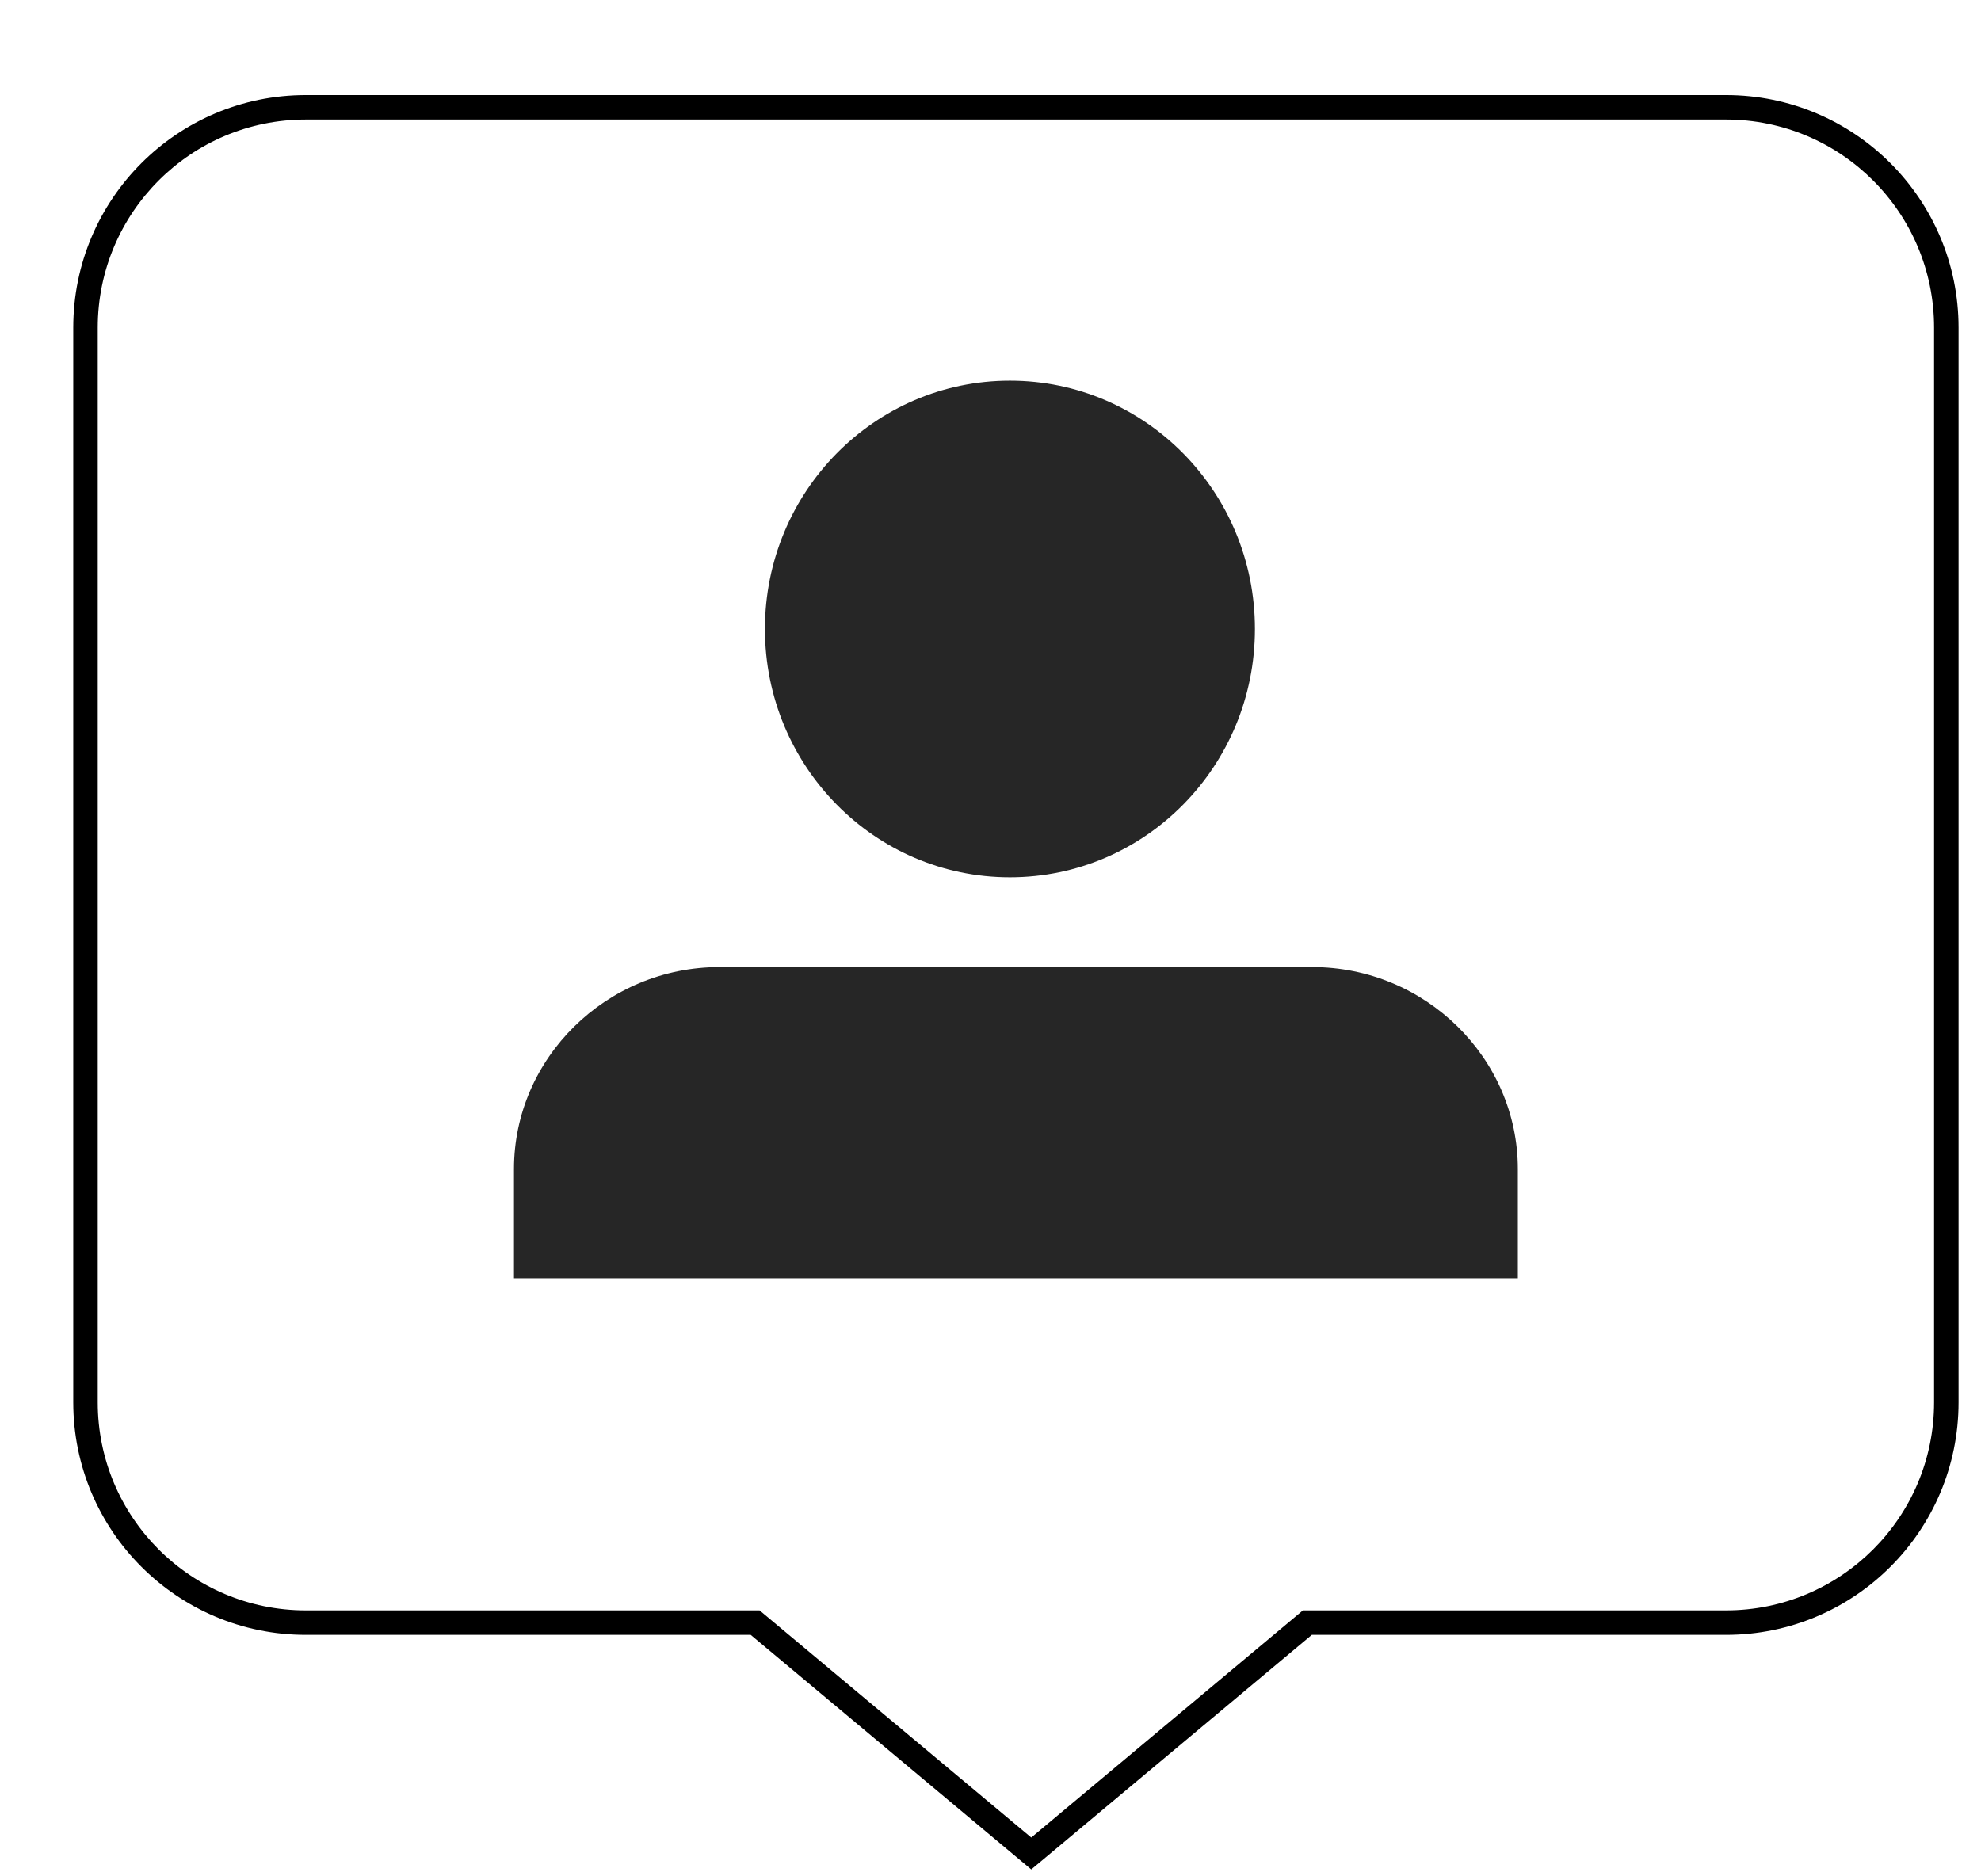 <svg viewBox="396.025 434.35 242.725 229.95" fill="none" xmlns="http://www.w3.org/2000/svg" xmlns:xlink="http://www.w3.org/1999/xlink" overflow="visible" width="242.725px" height="229.95px"><g id="Master/Stickers/Follower"><g id="Blush/Stickers/Follower"><g id="Group 2"><path id="Combined Shape (Stroke)" fill-rule="evenodd" clip-rule="evenodd" d="M433.5 449C419.417 449 408 460.417 408 474.5V606.208C408 620.292 419.417 631.708 433.5 631.708H489.095L522.382 659.545L555.668 631.708H607.5C621.583 631.708 633 620.292 633 606.208V474.5C633 460.417 621.583 449 607.5 449H433.5ZM405 474.5C405 458.76 417.76 446 433.5 446H607.5C623.24 446 636 458.76 636 474.5V606.208C636 621.949 623.24 634.708 607.5 634.708H556.757L522.382 663.455L488.006 634.708H433.5C417.76 634.708 405 621.949 405 606.208V474.5Z" fill="black"/><g id="Group"><path id="Fill 1" fill-rule="evenodd" clip-rule="evenodd" d="M549.786 511.433C549.786 528.244 536.349 541.867 519.768 541.867C503.187 541.867 489.75 528.244 489.75 511.433C489.75 494.623 503.187 481 519.768 481C536.349 481 549.786 494.623 549.786 511.433" fill="#262626"/><path id="Fill 3" fill-rule="evenodd" clip-rule="evenodd" d="M582 591V577.624C582 564.009 570.663 552.867 556.808 552.867H484.185C470.331 552.867 459 564.009 459 577.624V591H582Z" fill="#262626"/></g></g></g></g></svg>